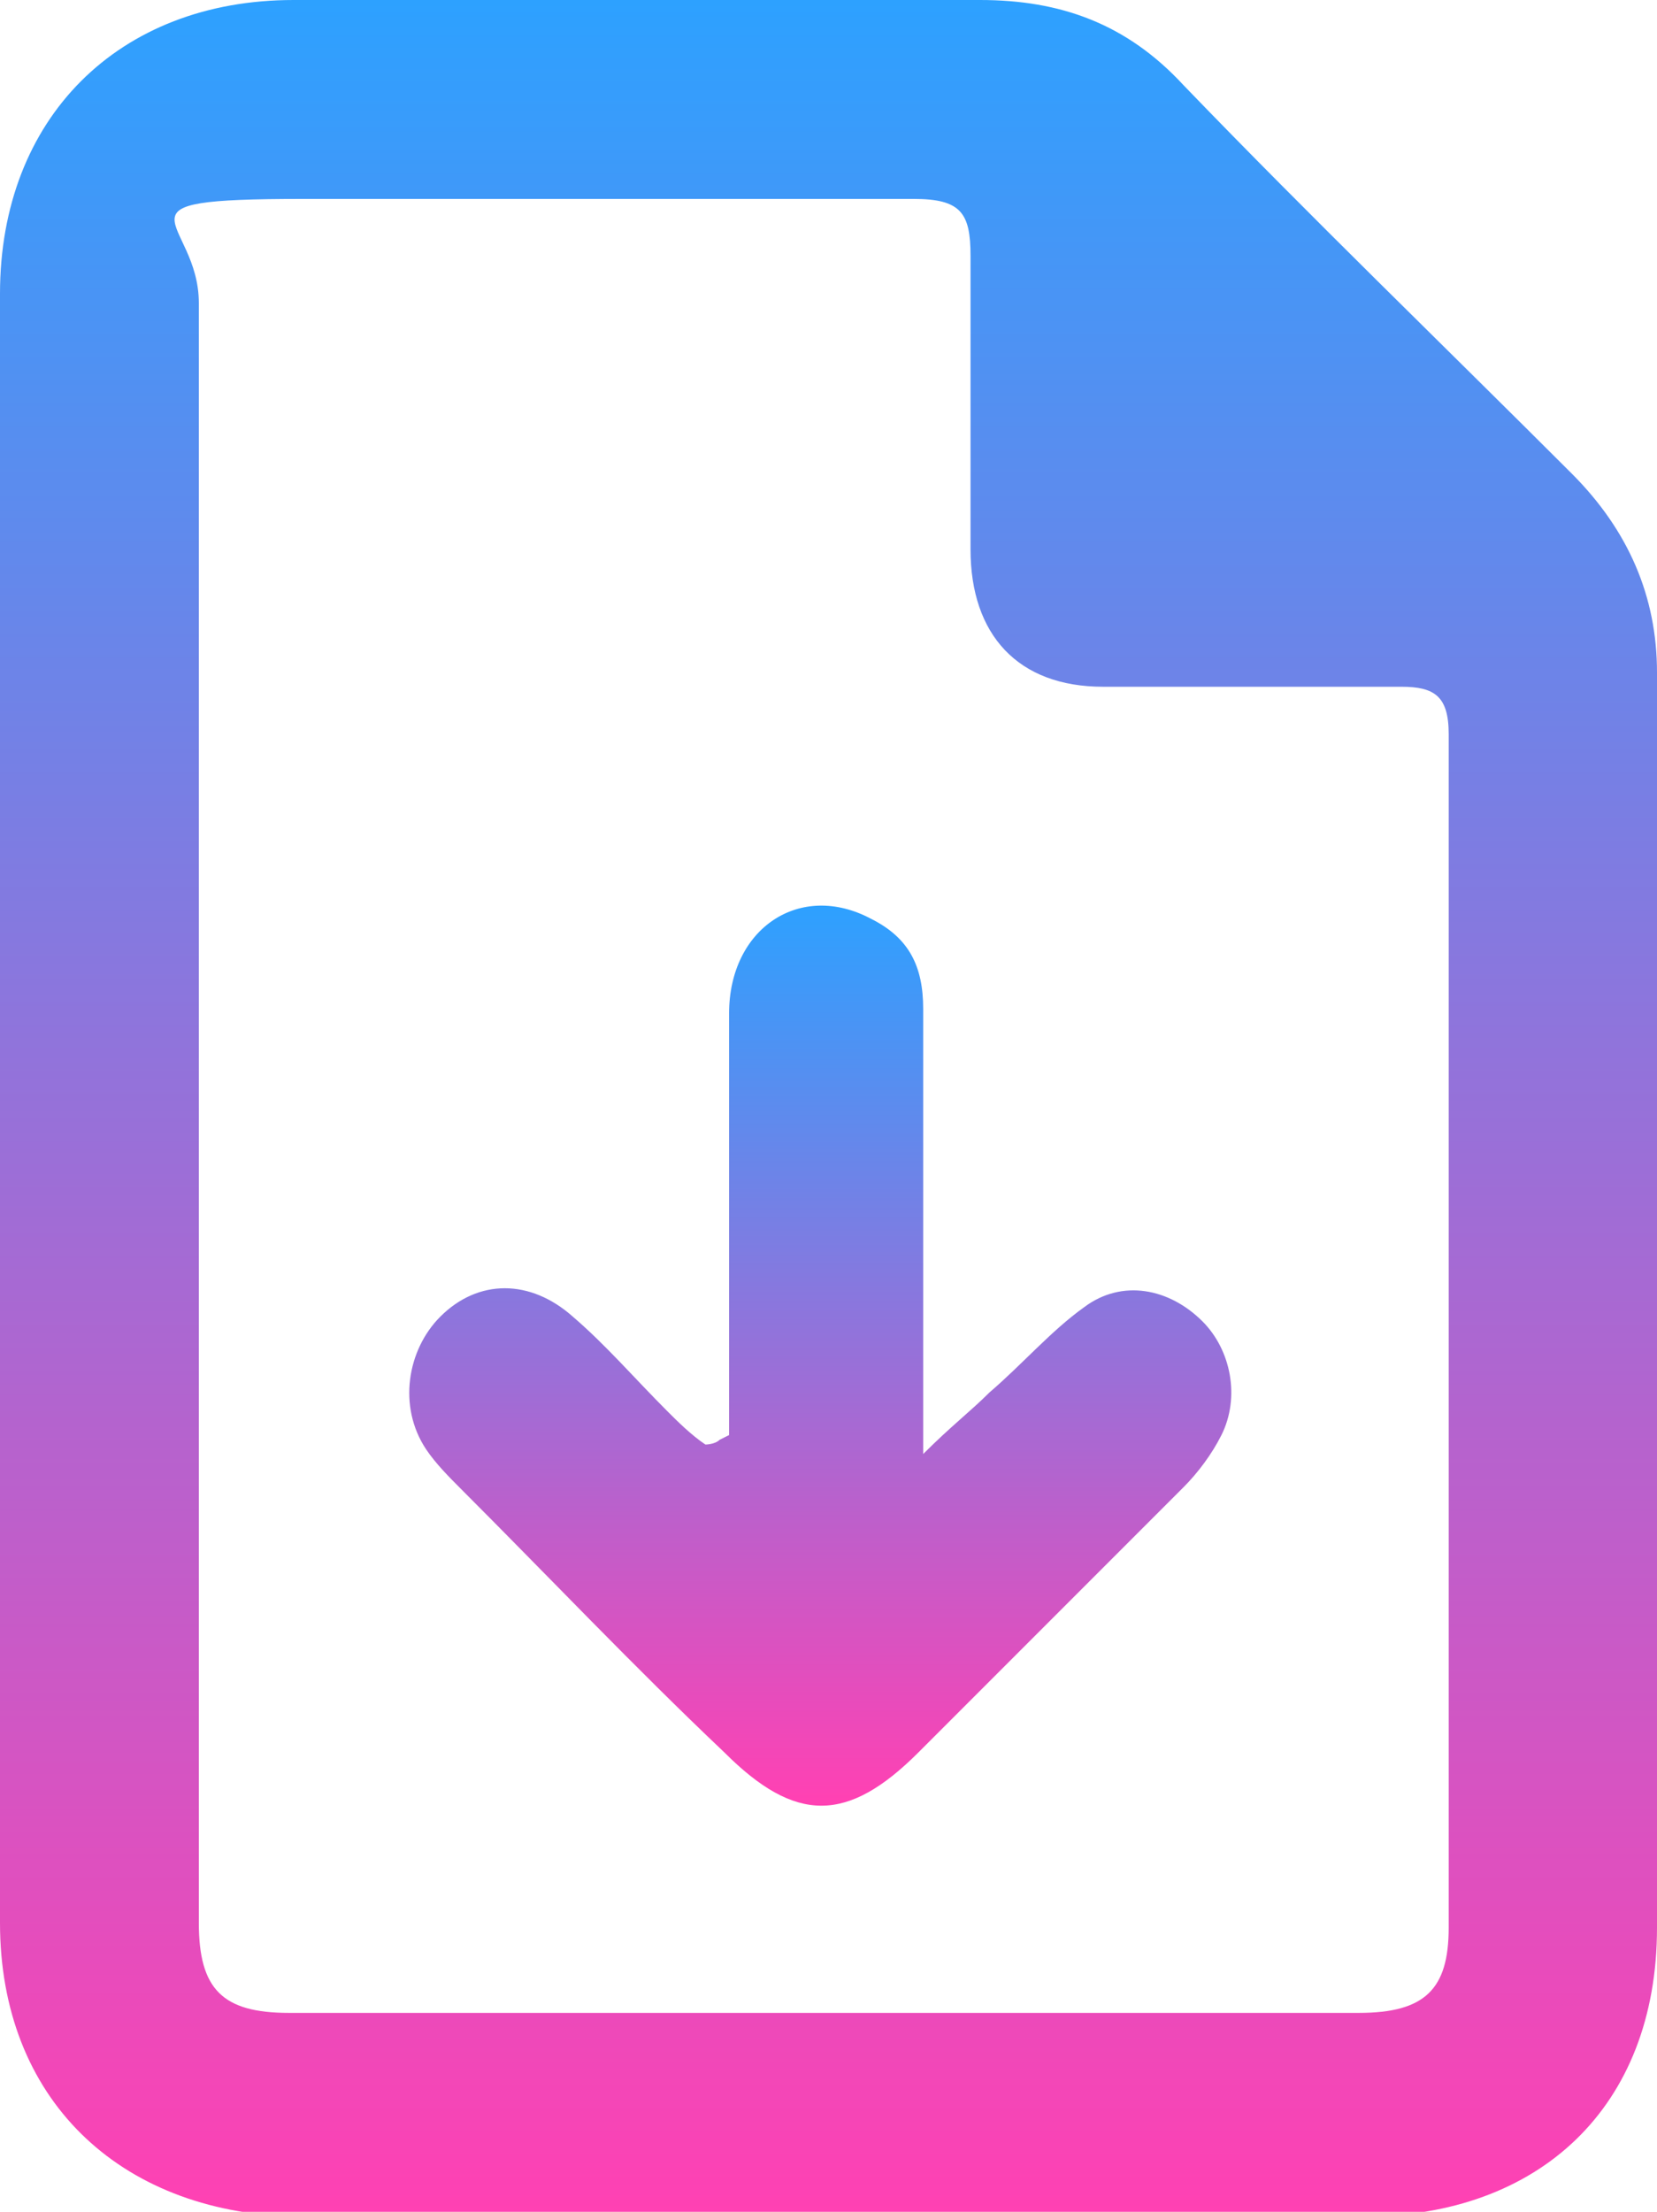 <?xml version="1.0" encoding="UTF-8"?>
<svg xmlns="http://www.w3.org/2000/svg" version="1.1" xmlns:xlink="http://www.w3.org/1999/xlink" viewBox="0 0 35 46.7">
  <defs>
    <style>
      .cls-1 {
        fill: url(#_未命名漸層_9);
      }

      .cls-2 {
        fill: url(#_未命名漸層_9-2);
      }
    </style>
    <linearGradient id="_未命名漸層_9" data-name="未命名漸層 9" x1="17.5" y1="46.7" x2="17.5" y2="0" gradientUnits="userSpaceOnUse">
      <stop offset="0" stop-color="#ff41b3"/>
      <stop offset="1" stop-color="#2da1ff"/>
    </linearGradient>
    <linearGradient id="_未命名漸層_9-2" data-name="未命名漸層 9" x1="17.5" y1="38" x2="17.5" y2="19.1" xlink:href="#_未命名漸層_9"/>
  </defs>
  <!-- Generator: Adobe Illustrator 28.7.5, SVG Export Plug-In . SVG Version: 1.2.0 Build 176)  -->
  <g>
    <g id="layout">
      <path class="cls-1" d="M0,23.4V6.2C0,2.5,2.5,0,6.2,0c4.8,0,9.7,0,14.5,0,1.7,0,3.1.5,4.3,1.8,2.7,2.8,5.5,5.5,8.2,8.2,1.2,1.2,1.8,2.6,1.8,4.2,0,8.8,0,17.6,0,26.5,0,3.8-2.5,6.1-6.2,6.1H6.2C2.5,46.7,0,44.3,0,40.6v-17.2h0ZM4.2,23.4v17.2c0,1.4.5,1.9,1.9,1.9h22.6c1.4,0,1.9-.5,1.9-1.8,0-8.4,0-16.8,0-25.2,0-.8-.3-1-1-1-2.1,0-4.2,0-6.3,0-1.8,0-2.8-1.1-2.8-2.9s0-4.1,0-6.2c0-.9-.2-1.2-1.2-1.2-4.3,0-8.6,0-12.9,0s-2.2.4-2.2,2.2v16.9h0Z"/>
      <path class="cls-2" d="M15.4,30.3v-1c0-2.6,0-5.3,0-7.9,0-1.8,1.5-2.8,3-2,.8.4,1.1,1,1.1,1.9v8.1c0,.3,0,.7,0,1.3.6-.6,1-.9,1.4-1.3.7-.6,1.3-1.3,2-1.8.8-.6,1.8-.4,2.5.3.6.6.8,1.6.4,2.4-.2.4-.5.8-.8,1.1-1.9,1.9-3.7,3.7-5.6,5.6-1.5,1.5-2.6,1.5-4.1,0-1.9-1.8-3.7-3.7-5.6-5.6-.2-.2-.5-.5-.7-.8-.6-.9-.4-2.1.3-2.8.8-.8,1.9-.8,2.8,0,.7.6,1.3,1.3,2,2,.2.2.5.5.8.7,0,0,.2,0,.3-.1h0Z"/>
    </g>
  </g>
</svg>